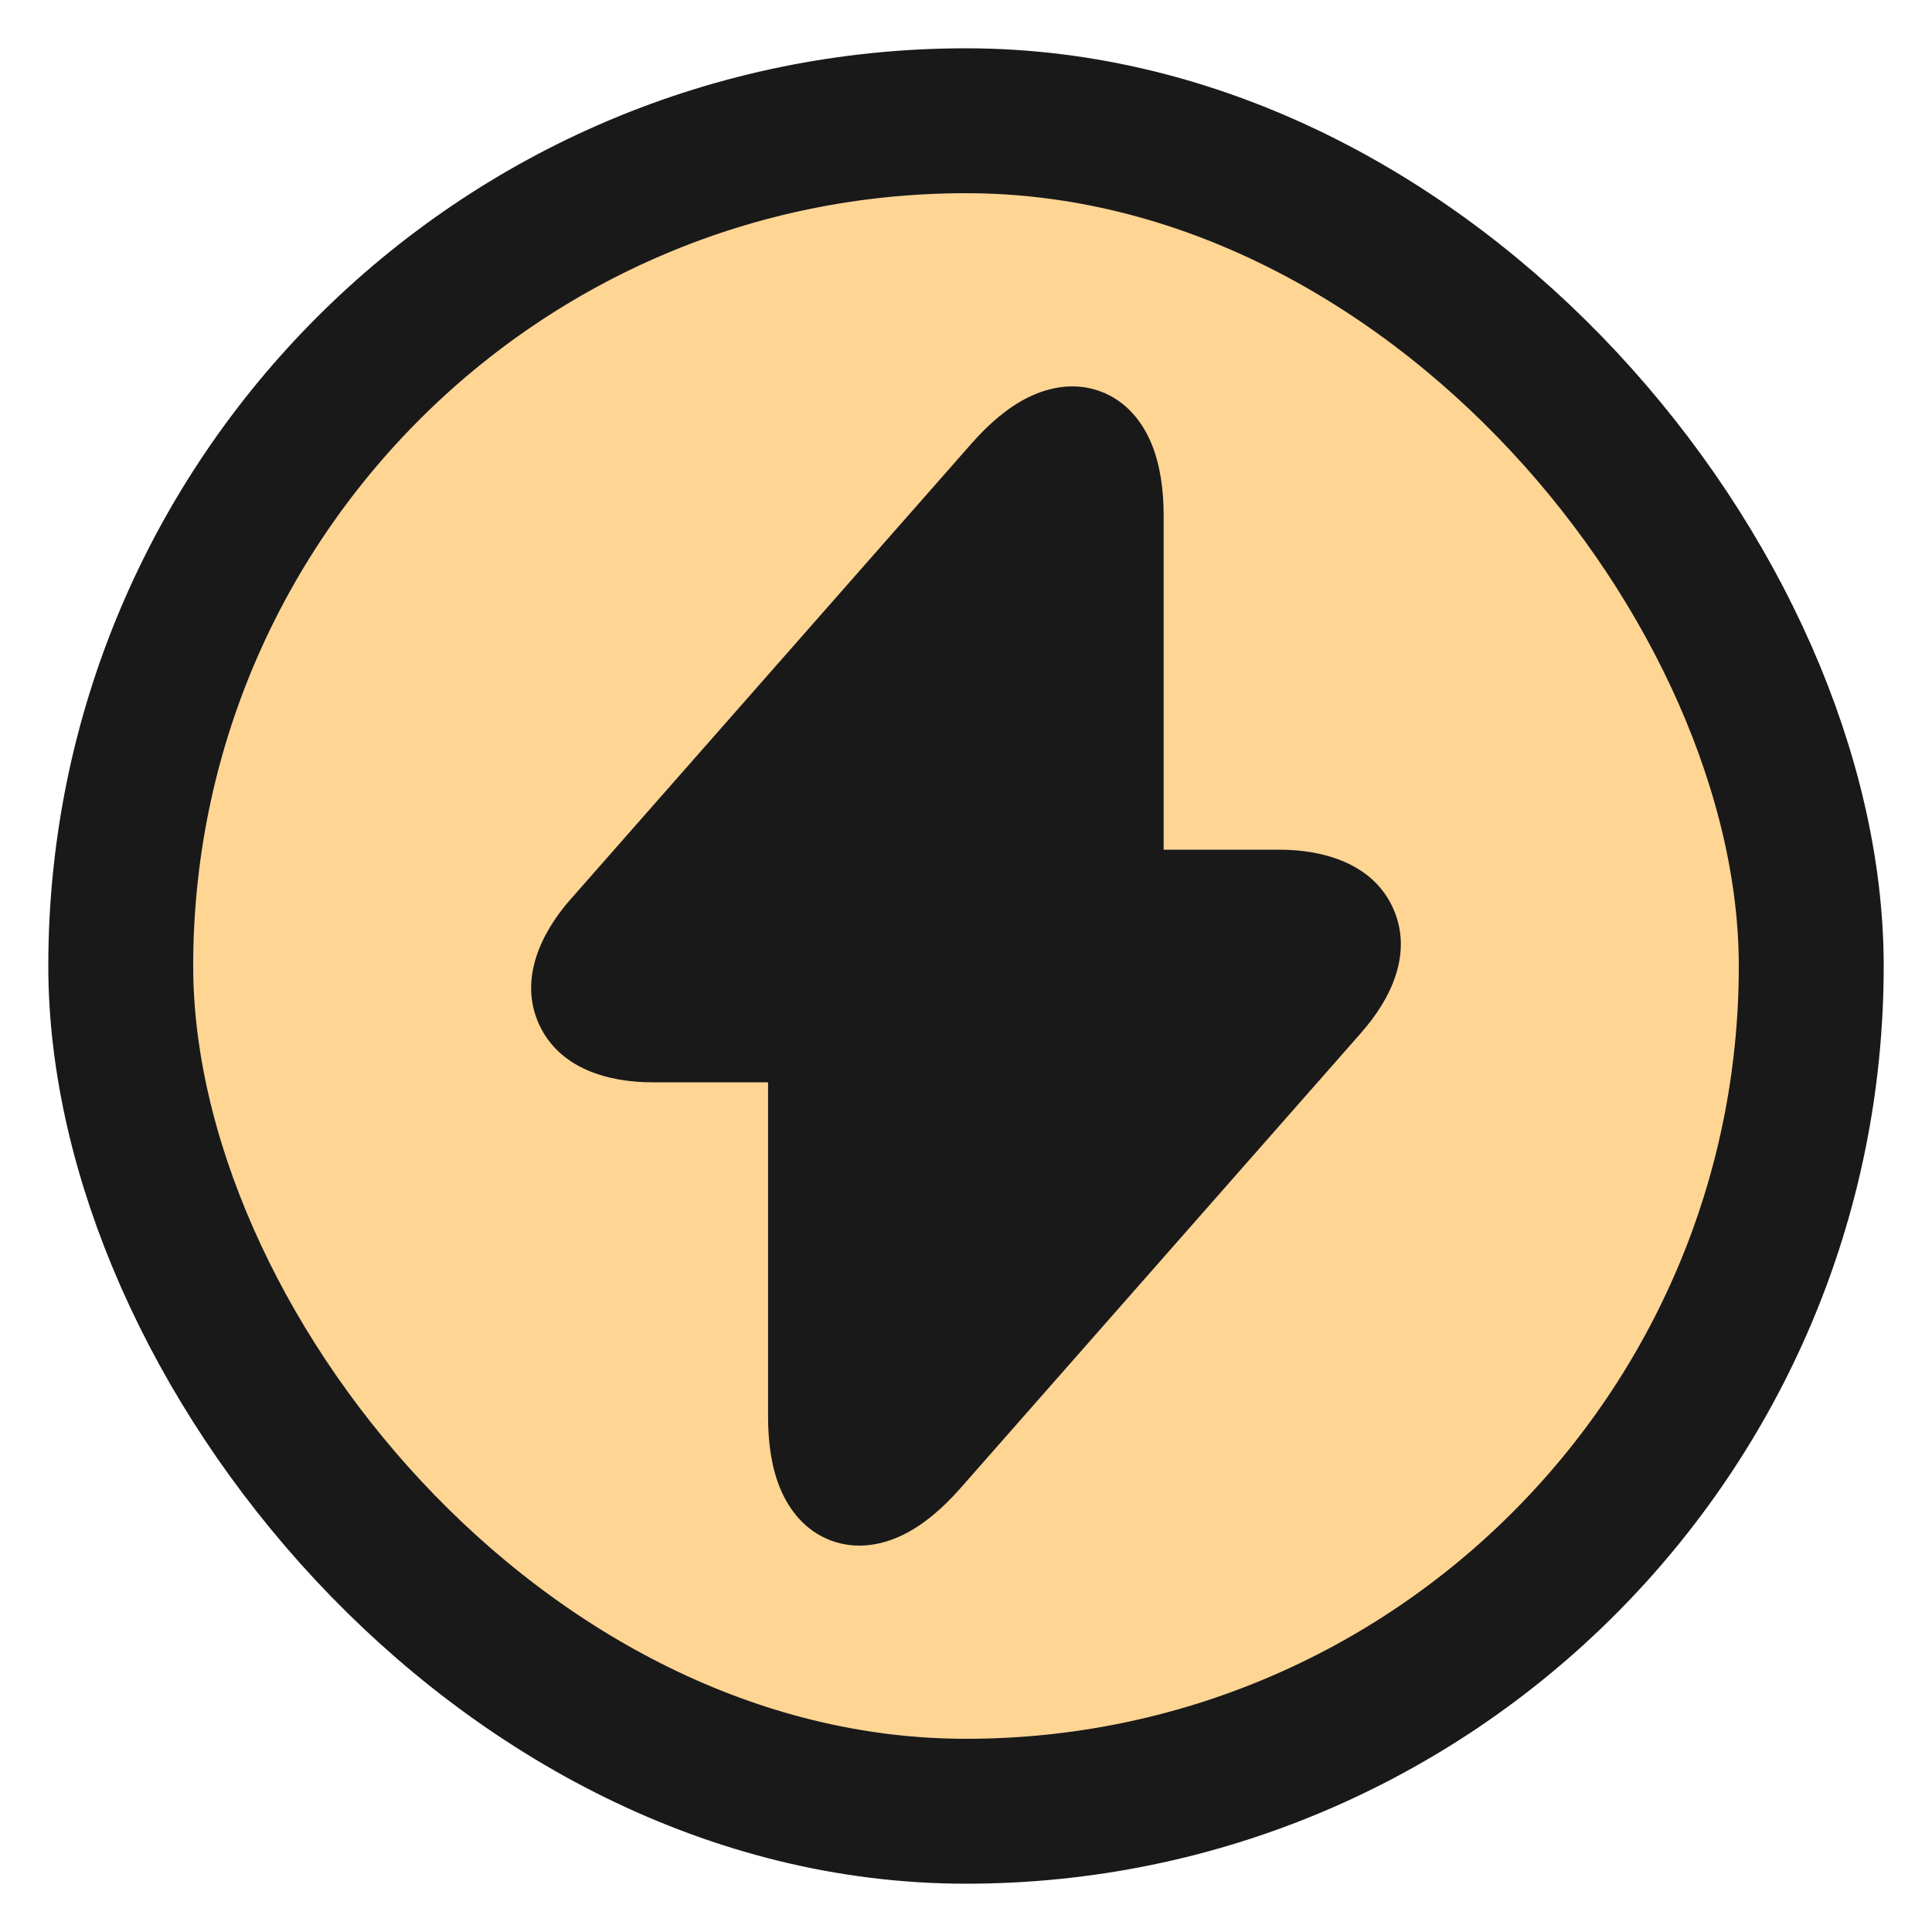 <svg width="20" height="20" viewBox="0 0 20 20" fill="none" xmlns="http://www.w3.org/2000/svg">
<rect x="1.25" y="1.25" width="17.5" height="17.5" rx="8.75" fill="#191919"/>
<rect x="1.25" y="1.25" width="17.5" height="17.5" rx="8.75" fill="#FFD594"/>
<rect x="1.25" y="1.25" width="17.5" height="17.5" rx="8.75" stroke="#19191A" stroke-width="1.5"/>
<path fill-rule="evenodd" clip-rule="evenodd" d="M11.92 4.593C12.01 4.811 12.046 5.067 12.046 5.337V8.796H13.244C13.691 8.796 14.21 8.933 14.421 9.402C14.633 9.871 14.392 10.349 14.097 10.683L14.097 10.684L9.937 15.412C9.758 15.614 9.563 15.783 9.351 15.887C9.138 15.992 8.871 16.048 8.601 15.947C8.332 15.846 8.167 15.627 8.076 15.407C7.986 15.19 7.951 14.934 7.951 14.664V11.204H6.752C6.308 11.204 5.791 11.069 5.579 10.601C5.368 10.134 5.605 9.656 5.896 9.321L5.899 9.318L10.06 4.588C10.238 4.386 10.434 4.217 10.645 4.113C10.858 4.008 11.126 3.952 11.395 4.053C11.665 4.154 11.829 4.373 11.92 4.593Z" fill="#19191A"/>
</svg>
